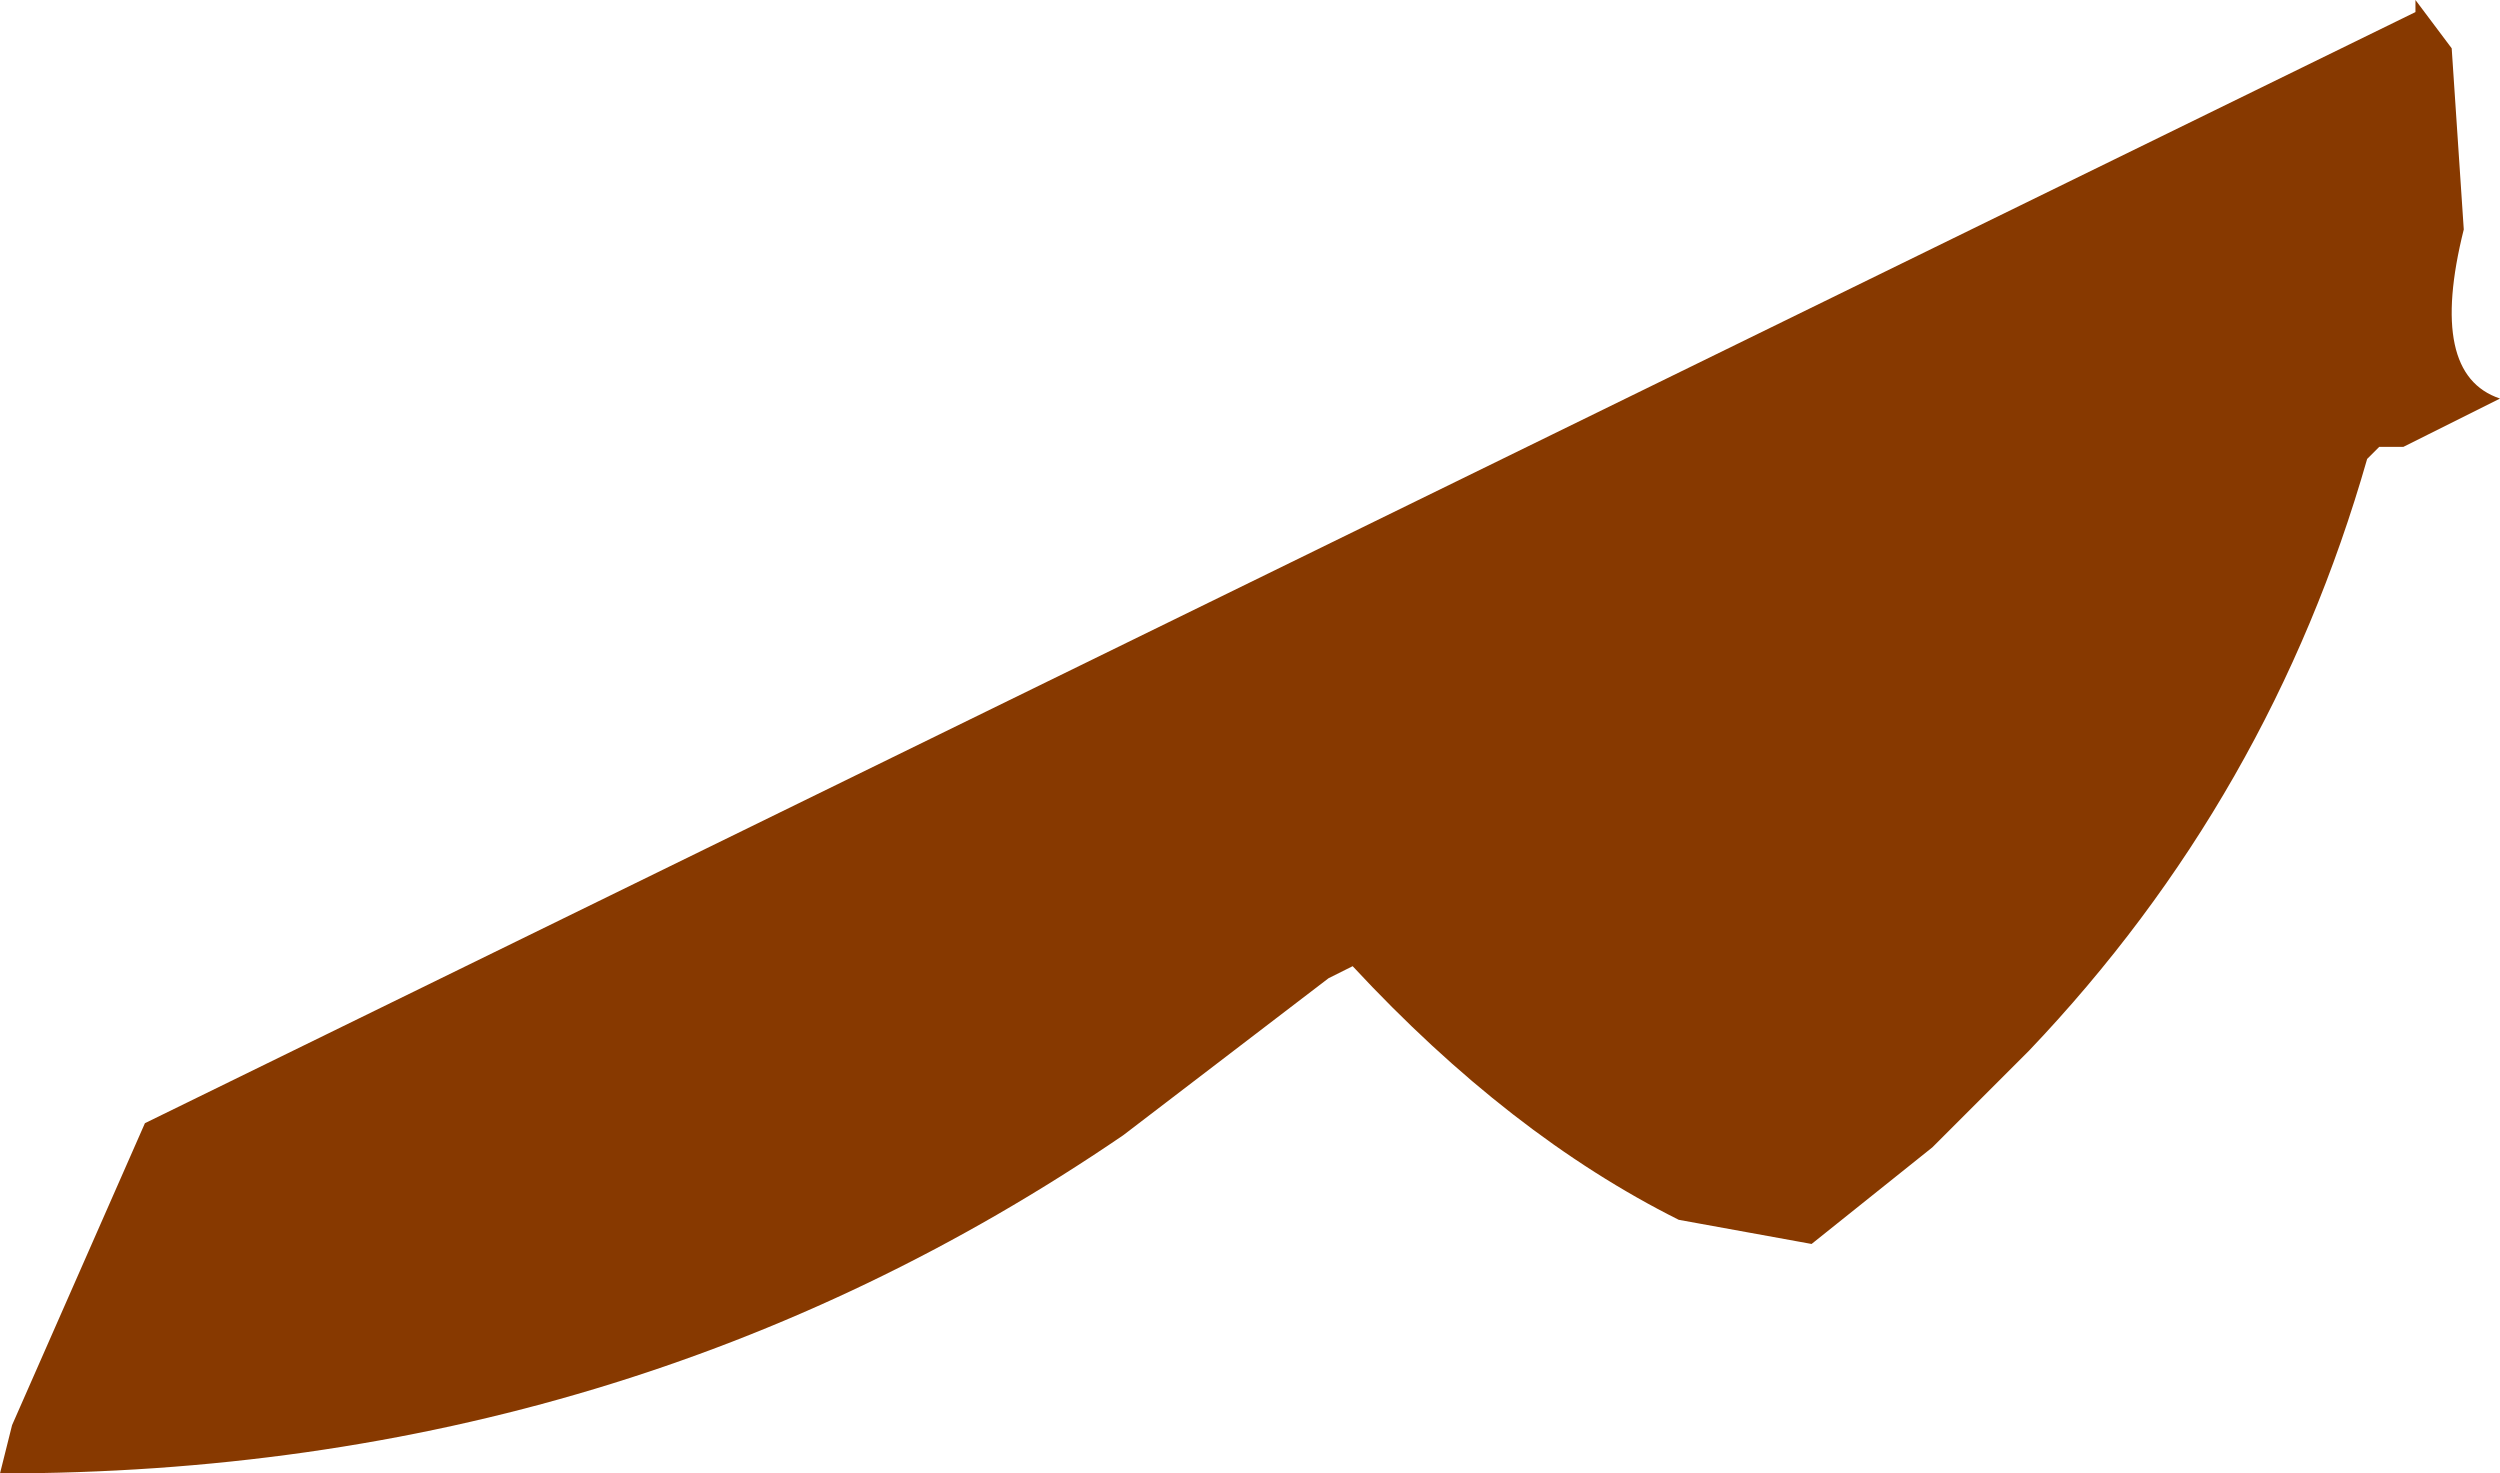 <?xml version="1.0" encoding="UTF-8" standalone="no"?>
<svg xmlns:xlink="http://www.w3.org/1999/xlink" height="6.1px" width="10.35px" xmlns="http://www.w3.org/2000/svg">
  <g transform="matrix(1.0, 0.0, 0.0, 1.0, 5.15, 3.05)">
    <path d="M4.85 -3.05 L5.0 -2.85 5.05 -2.1 Q4.9 -1.5 5.2 -1.4 L4.9 -1.25 4.8 -1.2 4.7 -1.2 4.65 -1.15 Q4.25 0.25 3.25 1.3 L2.85 1.7 2.35 2.1 1.8 2.0 Q1.1 1.65 0.45 0.95 L0.35 1.0 -0.5 1.65 Q-2.55 3.05 -5.15 3.05 L-5.1 2.85 -4.55 1.6 4.85 -3.0 4.85 -3.05" fill="#873900" fill-rule="evenodd" stroke="none"/>
  </g>
</svg>
